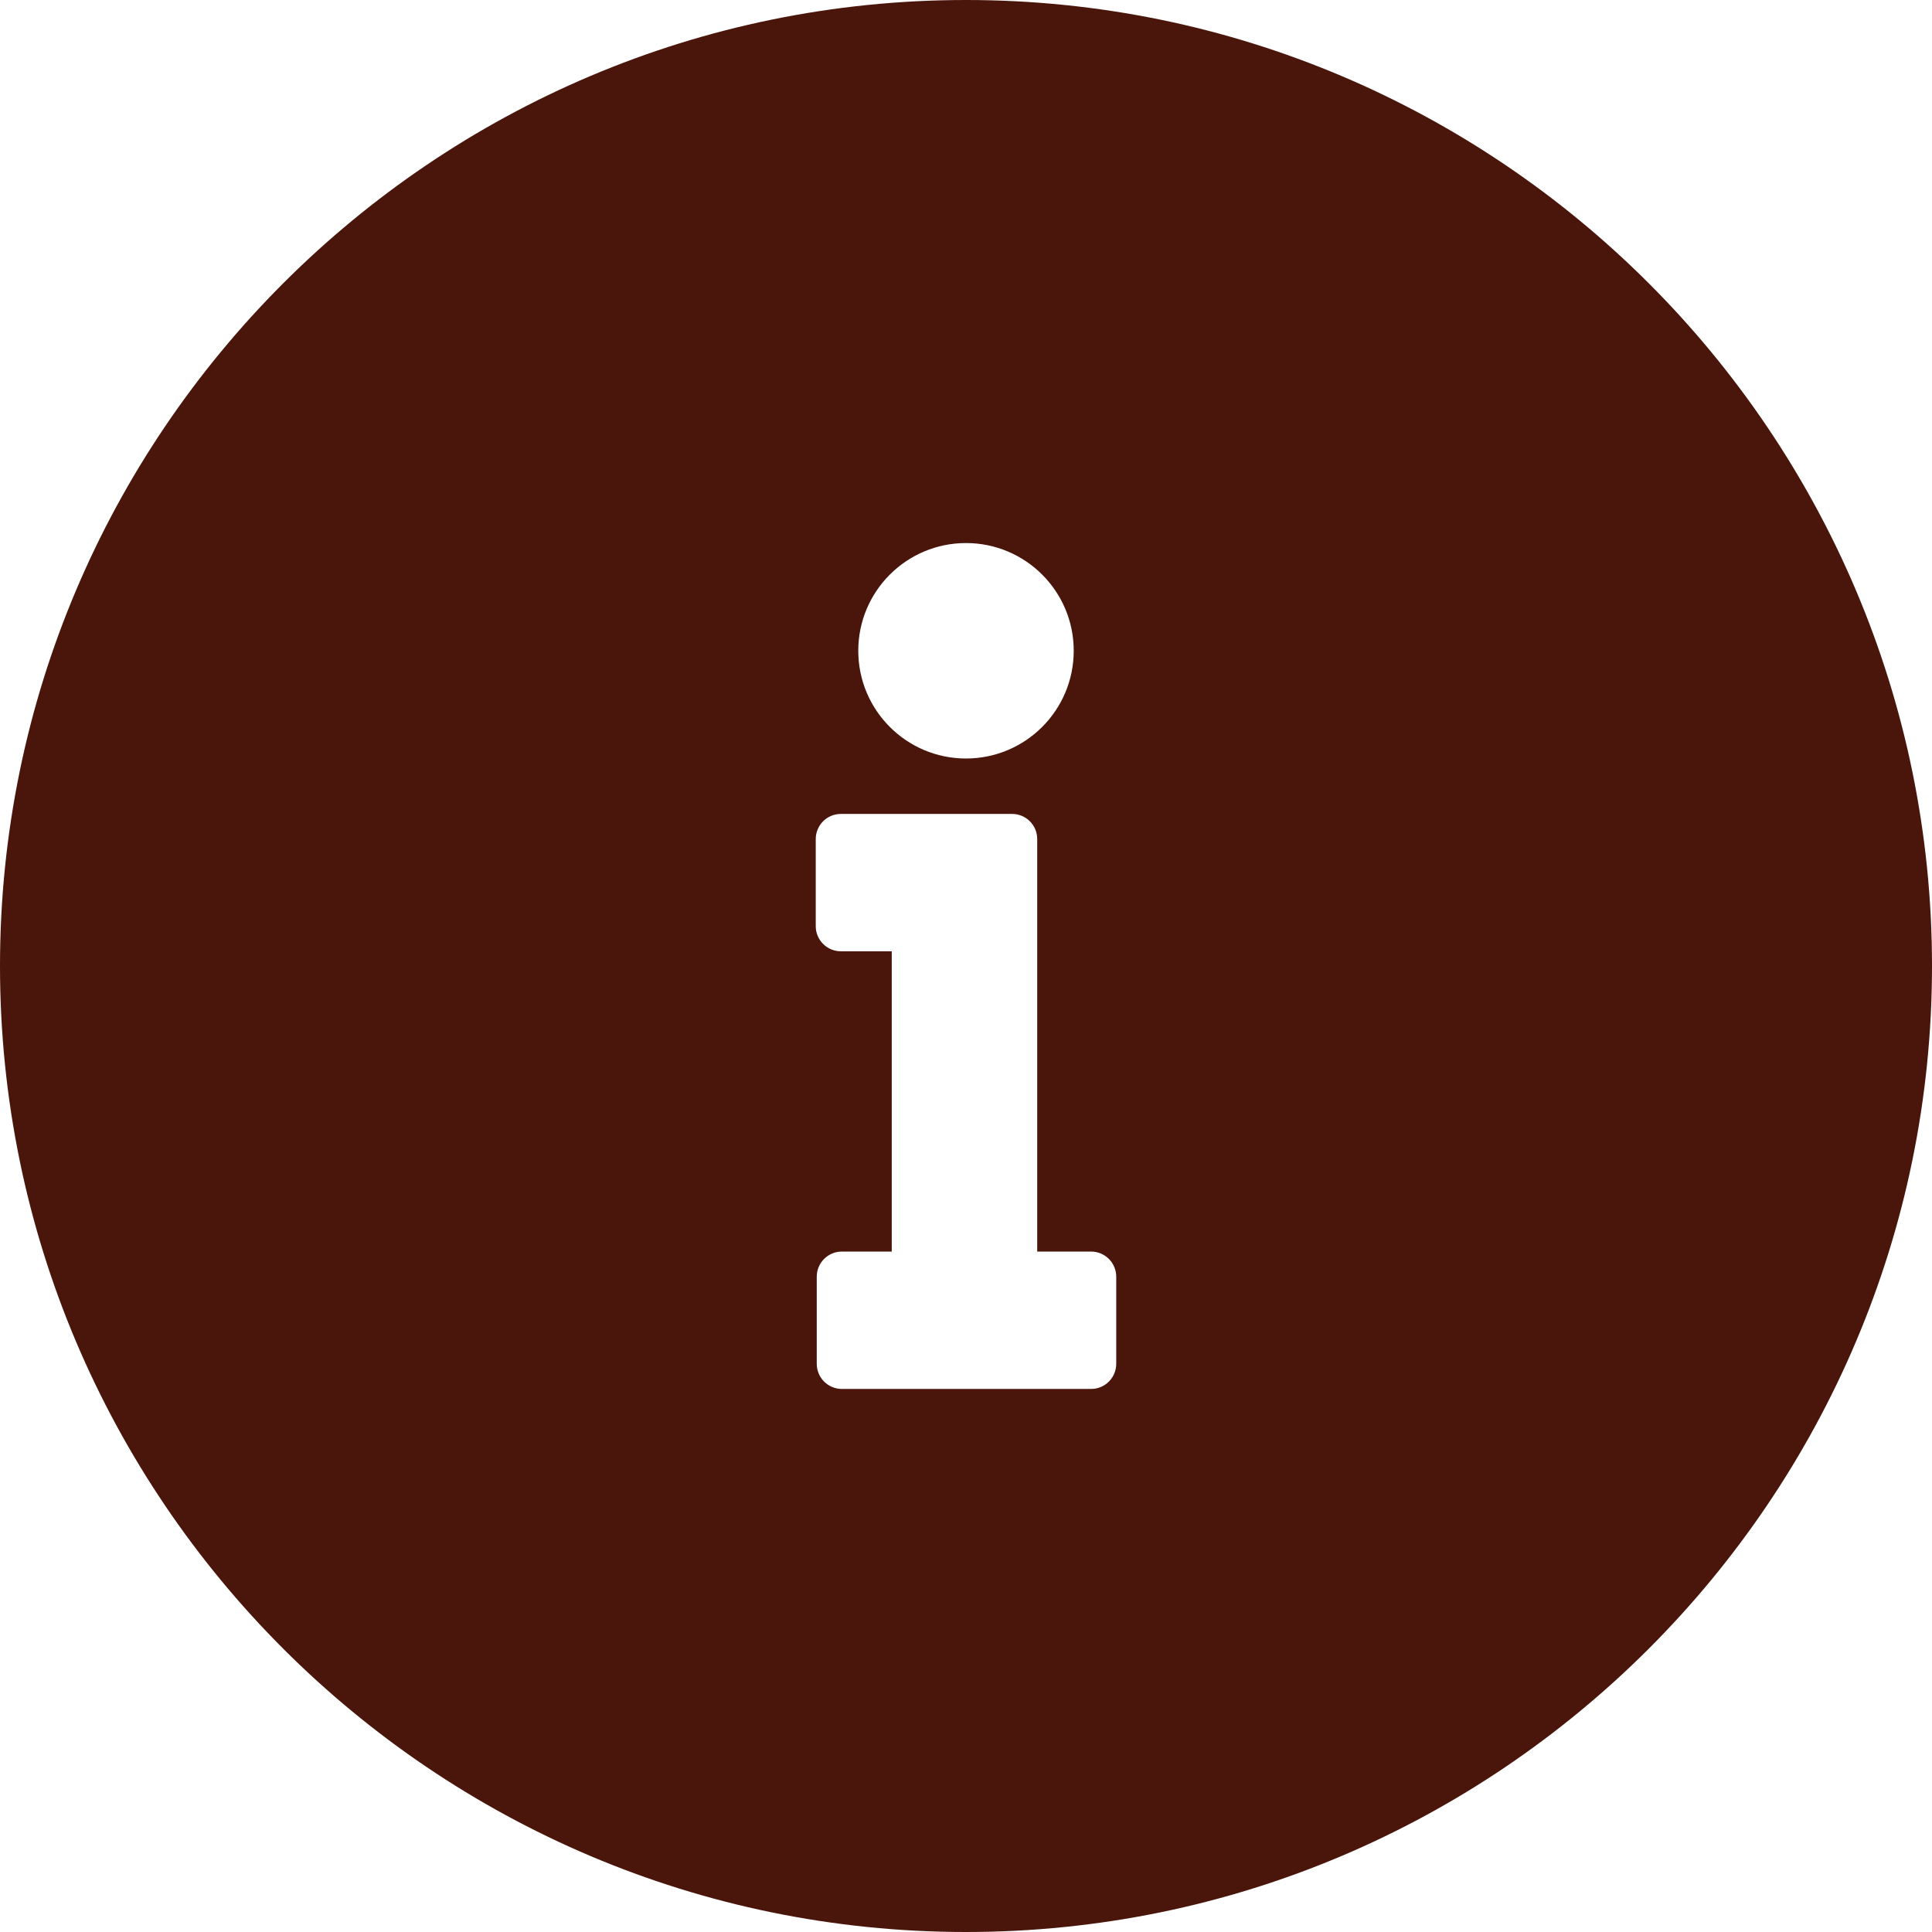 <svg 
 xmlns="http://www.w3.org/2000/svg"
 xmlns:xlink="http://www.w3.org/1999/xlink"
 width="108px" height="108px">
<path fill-rule="evenodd"  fill="rgb(74, 21, 11)"
 d="M53.999,108.000 C24.223,108.000 0.000,83.775 0.000,54.000 C0.000,24.224 24.223,0.000 53.999,0.000 C83.775,0.000 108.000,24.224 108.000,54.000 C108.000,83.775 83.775,108.000 53.999,108.000 ZM53.999,30.357 C50.675,30.357 47.978,33.052 47.978,36.378 C47.978,39.705 50.675,42.401 53.999,42.401 C57.325,42.401 60.022,39.705 60.022,36.378 C60.022,33.052 57.325,30.357 53.999,30.357 ZM62.398,71.367 C62.398,70.592 61.769,69.963 60.994,69.963 L57.981,69.963 L57.981,46.904 C57.981,46.127 57.353,45.499 56.576,45.499 L47.006,45.499 C46.230,45.499 45.601,46.127 45.601,46.904 L45.601,51.774 C45.601,52.549 46.230,53.178 47.006,53.178 L49.849,53.178 L49.849,69.963 L47.062,69.963 C46.286,69.963 45.657,70.592 45.657,71.367 L45.657,76.238 C45.657,77.014 46.286,77.643 47.062,77.643 L60.994,77.643 C61.769,77.643 62.398,77.014 62.398,76.238 L62.398,71.367 Z"/>
</svg>